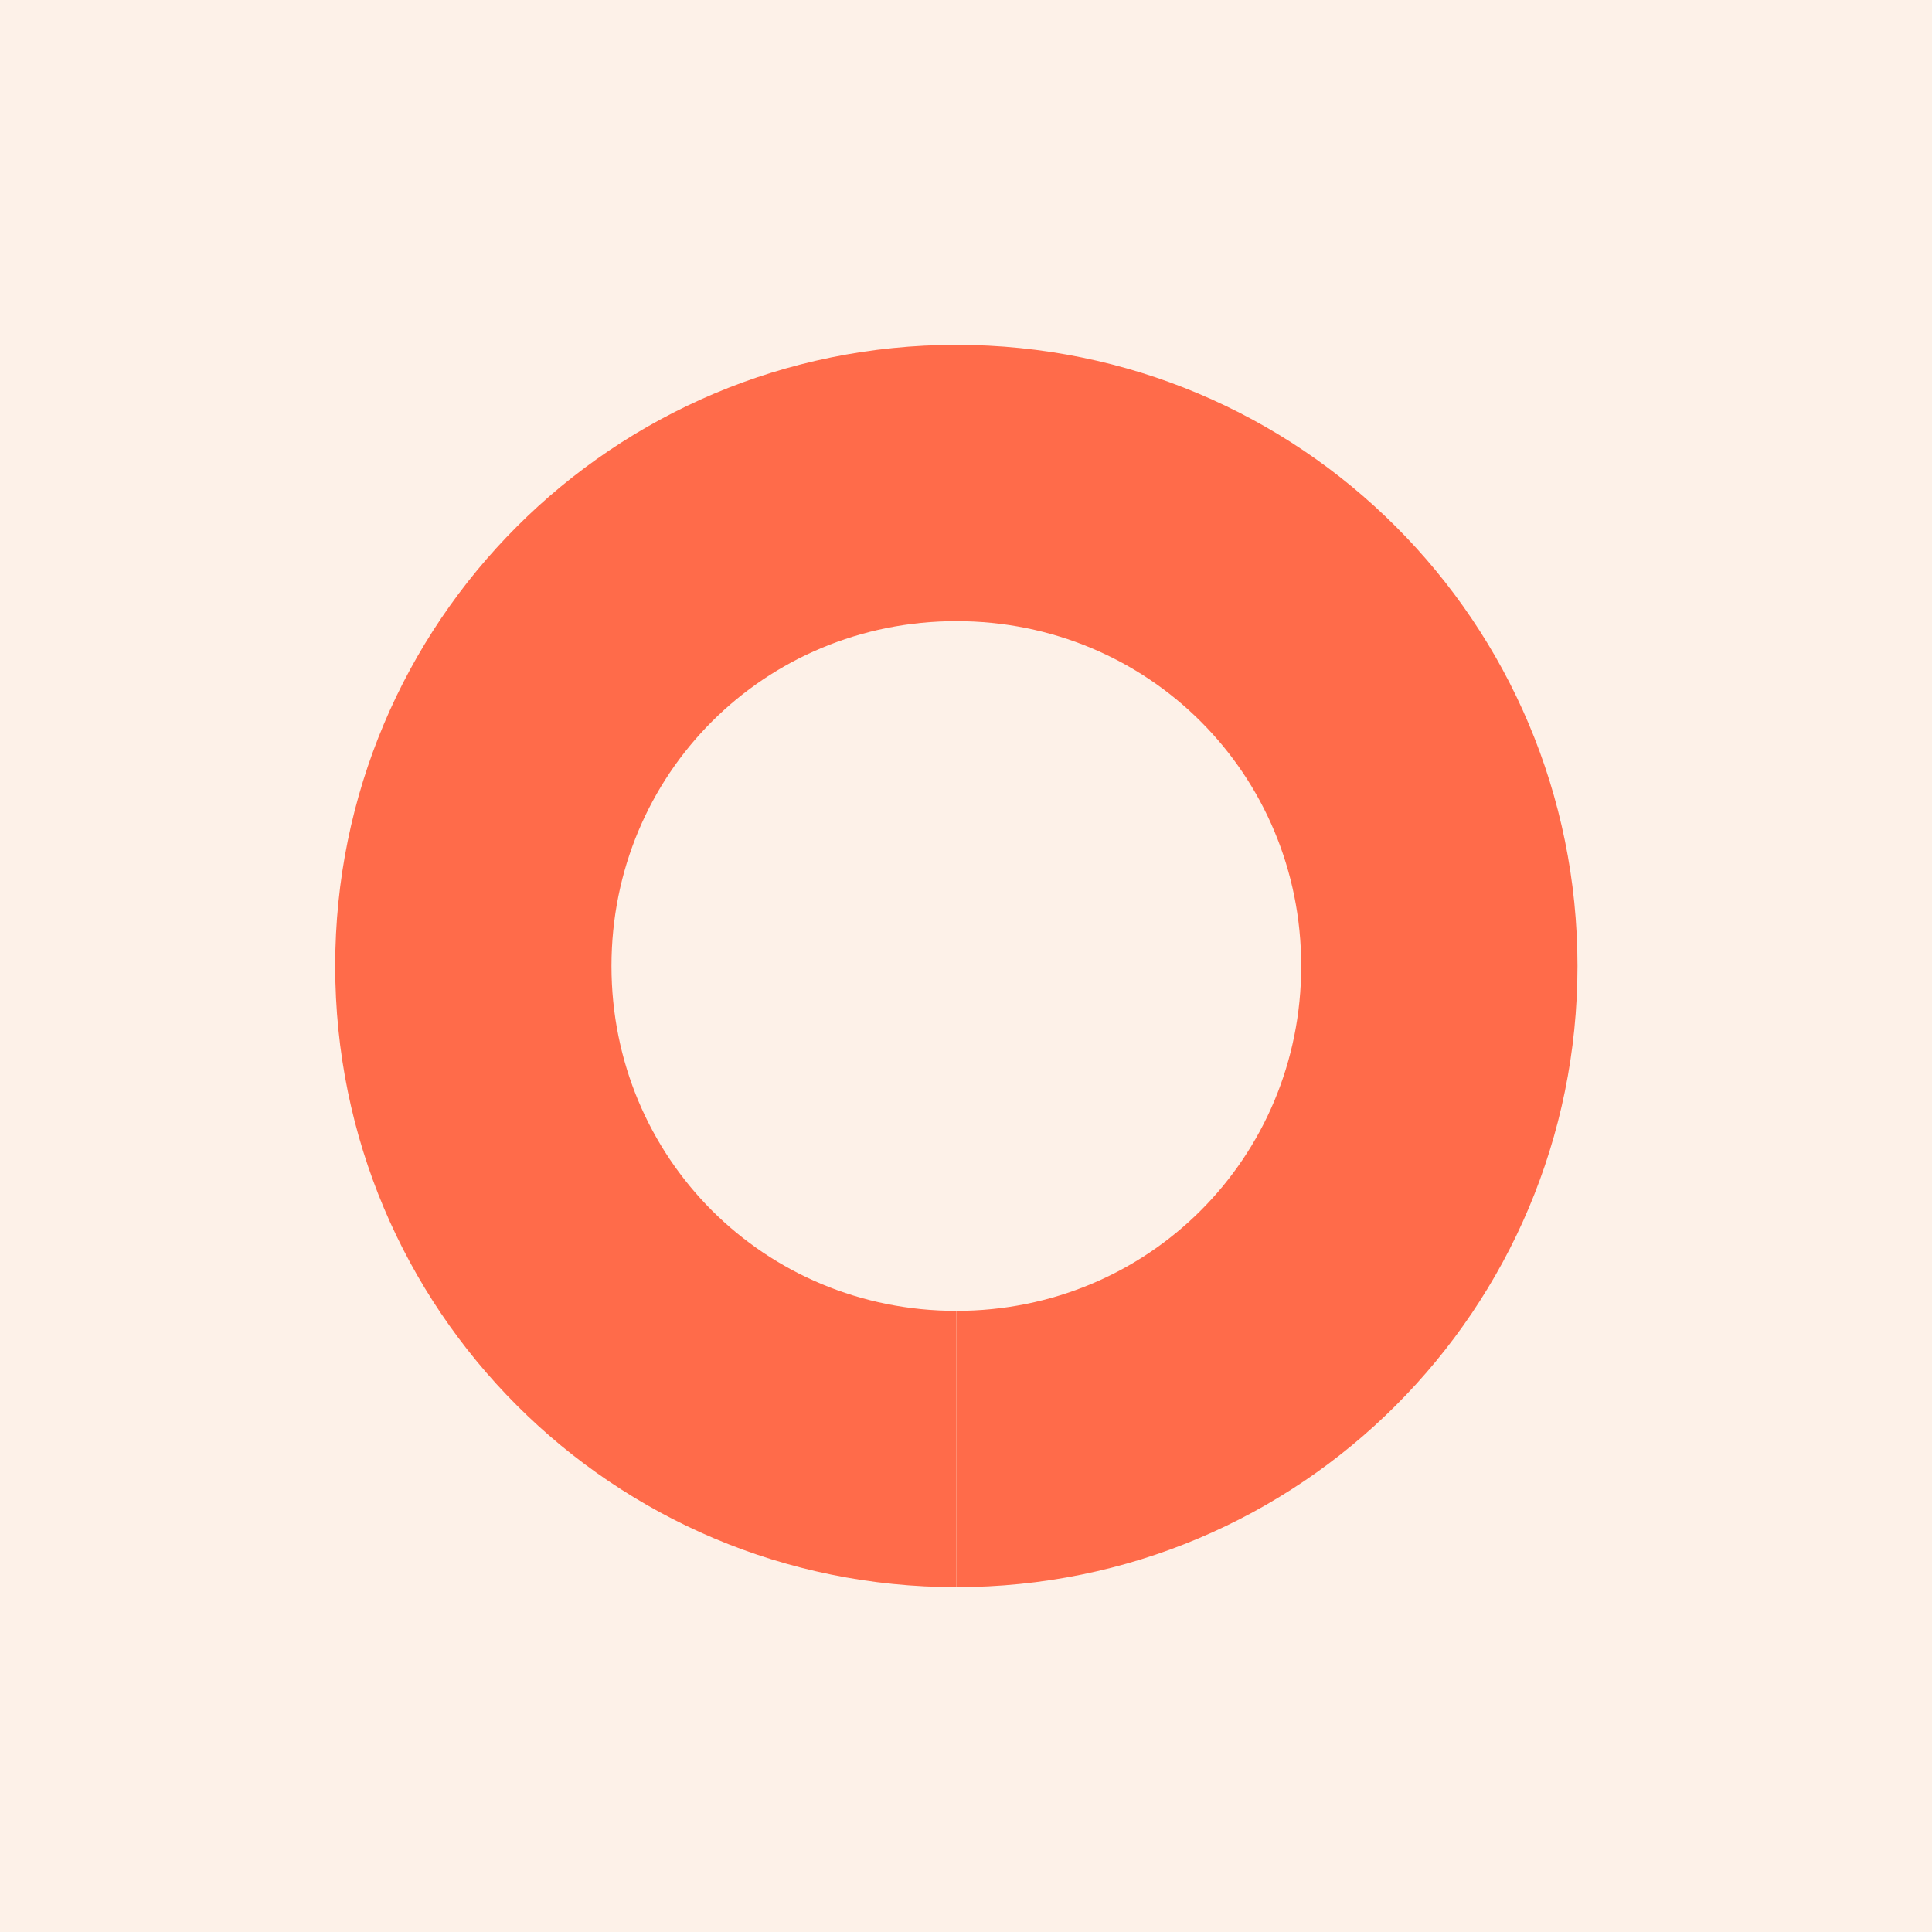 <svg xmlns="http://www.w3.org/2000/svg" viewBox="0 0 1000 1000">
  <rect width="1000" height="1000" fill="#FDF1E8"/>
  <path d="M173.5 500C173.5 322.1 317.1 178.5 495 178.5C672.9 178.5 816.5 322.1 816.5 500L673.5 500C673.5 400.6 594.4 321.5 495 321.5C395.6 321.5 316.5 400.6 316.5 500C316.5 599.4 395.6 678.5 495 678.5L495 821.5C317.1 821.5 173.5 677.9 173.5 500Z" fill="#FF6B4A"/>
  <path d="M495 821.5L495 678.5C594.4 678.5 673.5 599.4 673.5 500L816.5 500C816.5 677.9 672.9 821.5 495 821.5Z" fill="#FF6B4A"/>
</svg>
